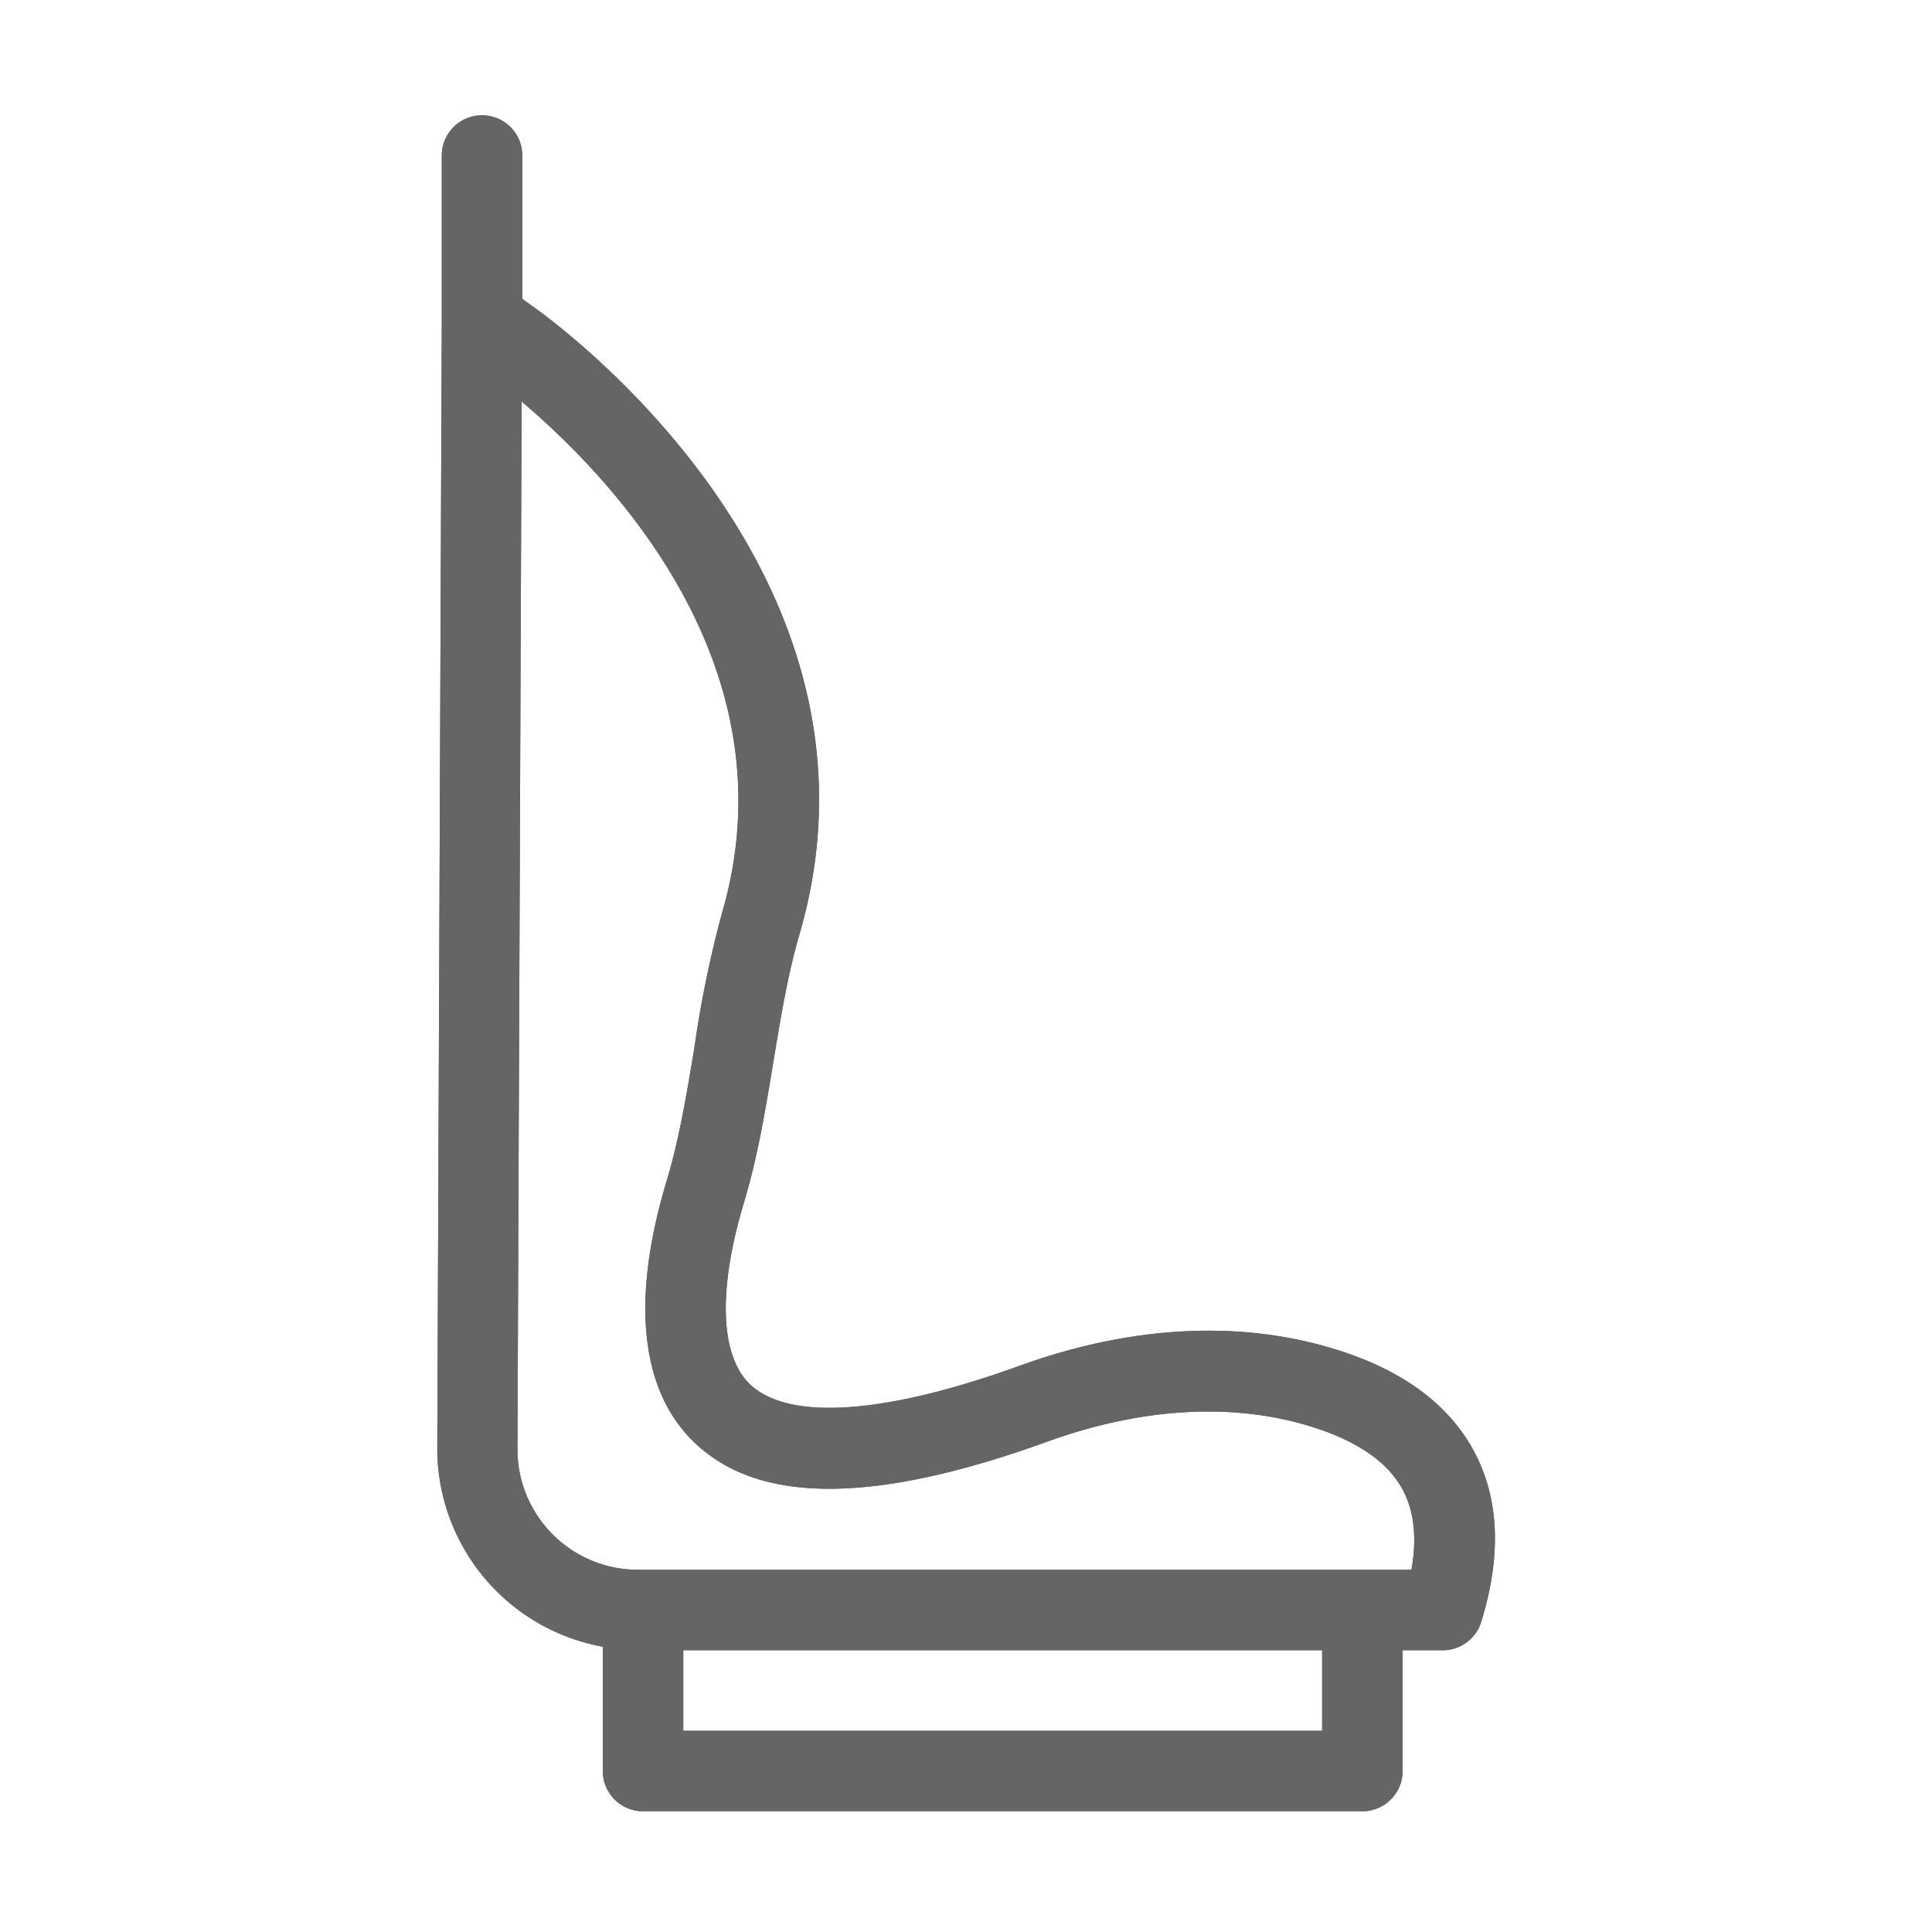 <?xml version="1.0" encoding="utf-8"?><svg data-name="Layer 1" xmlns="http://www.w3.org/2000/svg" viewBox="0 0 60 60"><defs><clipPath id="a"><path fill="none" stroke-width="0" d="M0 0h60v60H0z"/></clipPath></defs><g fill="#656565" fill-rule="evenodd" clip-path="url(#a)"><path d="M45.76 45.04c-.83-1.52-2.38-2.61-4.61-3.23-2.88-.81-6.15-.6-9.47.6-4.2 1.52-7.17 1.72-8.38.59-.94-.89-1.01-2.94-.2-5.64.44-1.46.68-2.95.92-4.4.23-1.38.44-2.68.81-3.95C27.86 18.6 18.67 11.1 16.8 9.7l-.58-.42V4.83a1.25 1.25 0 0 0-2.5 0v5.16l-.14 34.98a6.26 6.26 0 0 0 5.14 6.17V55c0 .69.56 1.25 1.25 1.25h22.34c.69 0 1.25-.56 1.25-1.25v-3.75h1.25c.55 0 1.03-.36 1.19-.88.64-2.07.56-3.86-.24-5.33Zm-4.7 8.71H21.22v-2.5h19.84v2.5Zm2.77-5H19.82a3.74 3.74 0 0 1-3.75-3.76l.13-32.52c2.95 2.5 8.41 8.34 6.23 15.86a34.32 34.32 0 0 0-.87 4.24c-.24 1.43-.46 2.78-.85 4.08-1.13 3.74-.82 6.57.88 8.17 2 1.9 5.58 1.89 10.94-.05 2.82-1.02 5.56-1.21 7.94-.54 1.56.44 2.6 1.12 3.09 2.03.36.67.45 1.51.27 2.51Z"/><path d="M45.76 45.04c-.83-1.52-2.38-2.61-4.61-3.23-2.88-.81-6.15-.6-9.47.6-4.2 1.52-7.17 1.72-8.38.59-.94-.89-1.01-2.94-.2-5.64.44-1.46.68-2.95.92-4.4.23-1.38.44-2.68.81-3.95C27.86 18.6 18.67 11.1 16.8 9.7l-.58-.42V4.83a1.25 1.25 0 0 0-2.5 0v5.16l-.14 34.98a6.26 6.26 0 0 0 5.14 6.17V55c0 .69.56 1.25 1.25 1.25h22.34c.69 0 1.25-.56 1.25-1.25v-3.75h1.25c.55 0 1.03-.36 1.19-.88.64-2.07.56-3.86-.24-5.33Zm-4.7 8.71H21.22v-2.5h19.84v2.5Zm2.77-5H19.82a3.74 3.74 0 0 1-3.75-3.76l.13-32.52c2.95 2.5 8.41 8.34 6.23 15.86a34.32 34.32 0 0 0-.87 4.24c-.24 1.43-.46 2.78-.85 4.08-1.13 3.74-.82 6.57.88 8.17 2 1.9 5.58 1.89 10.94-.05 2.82-1.02 5.56-1.21 7.94-.54 1.56.44 2.6 1.12 3.09 2.03.36.67.45 1.51.27 2.51Z"/></g></svg>